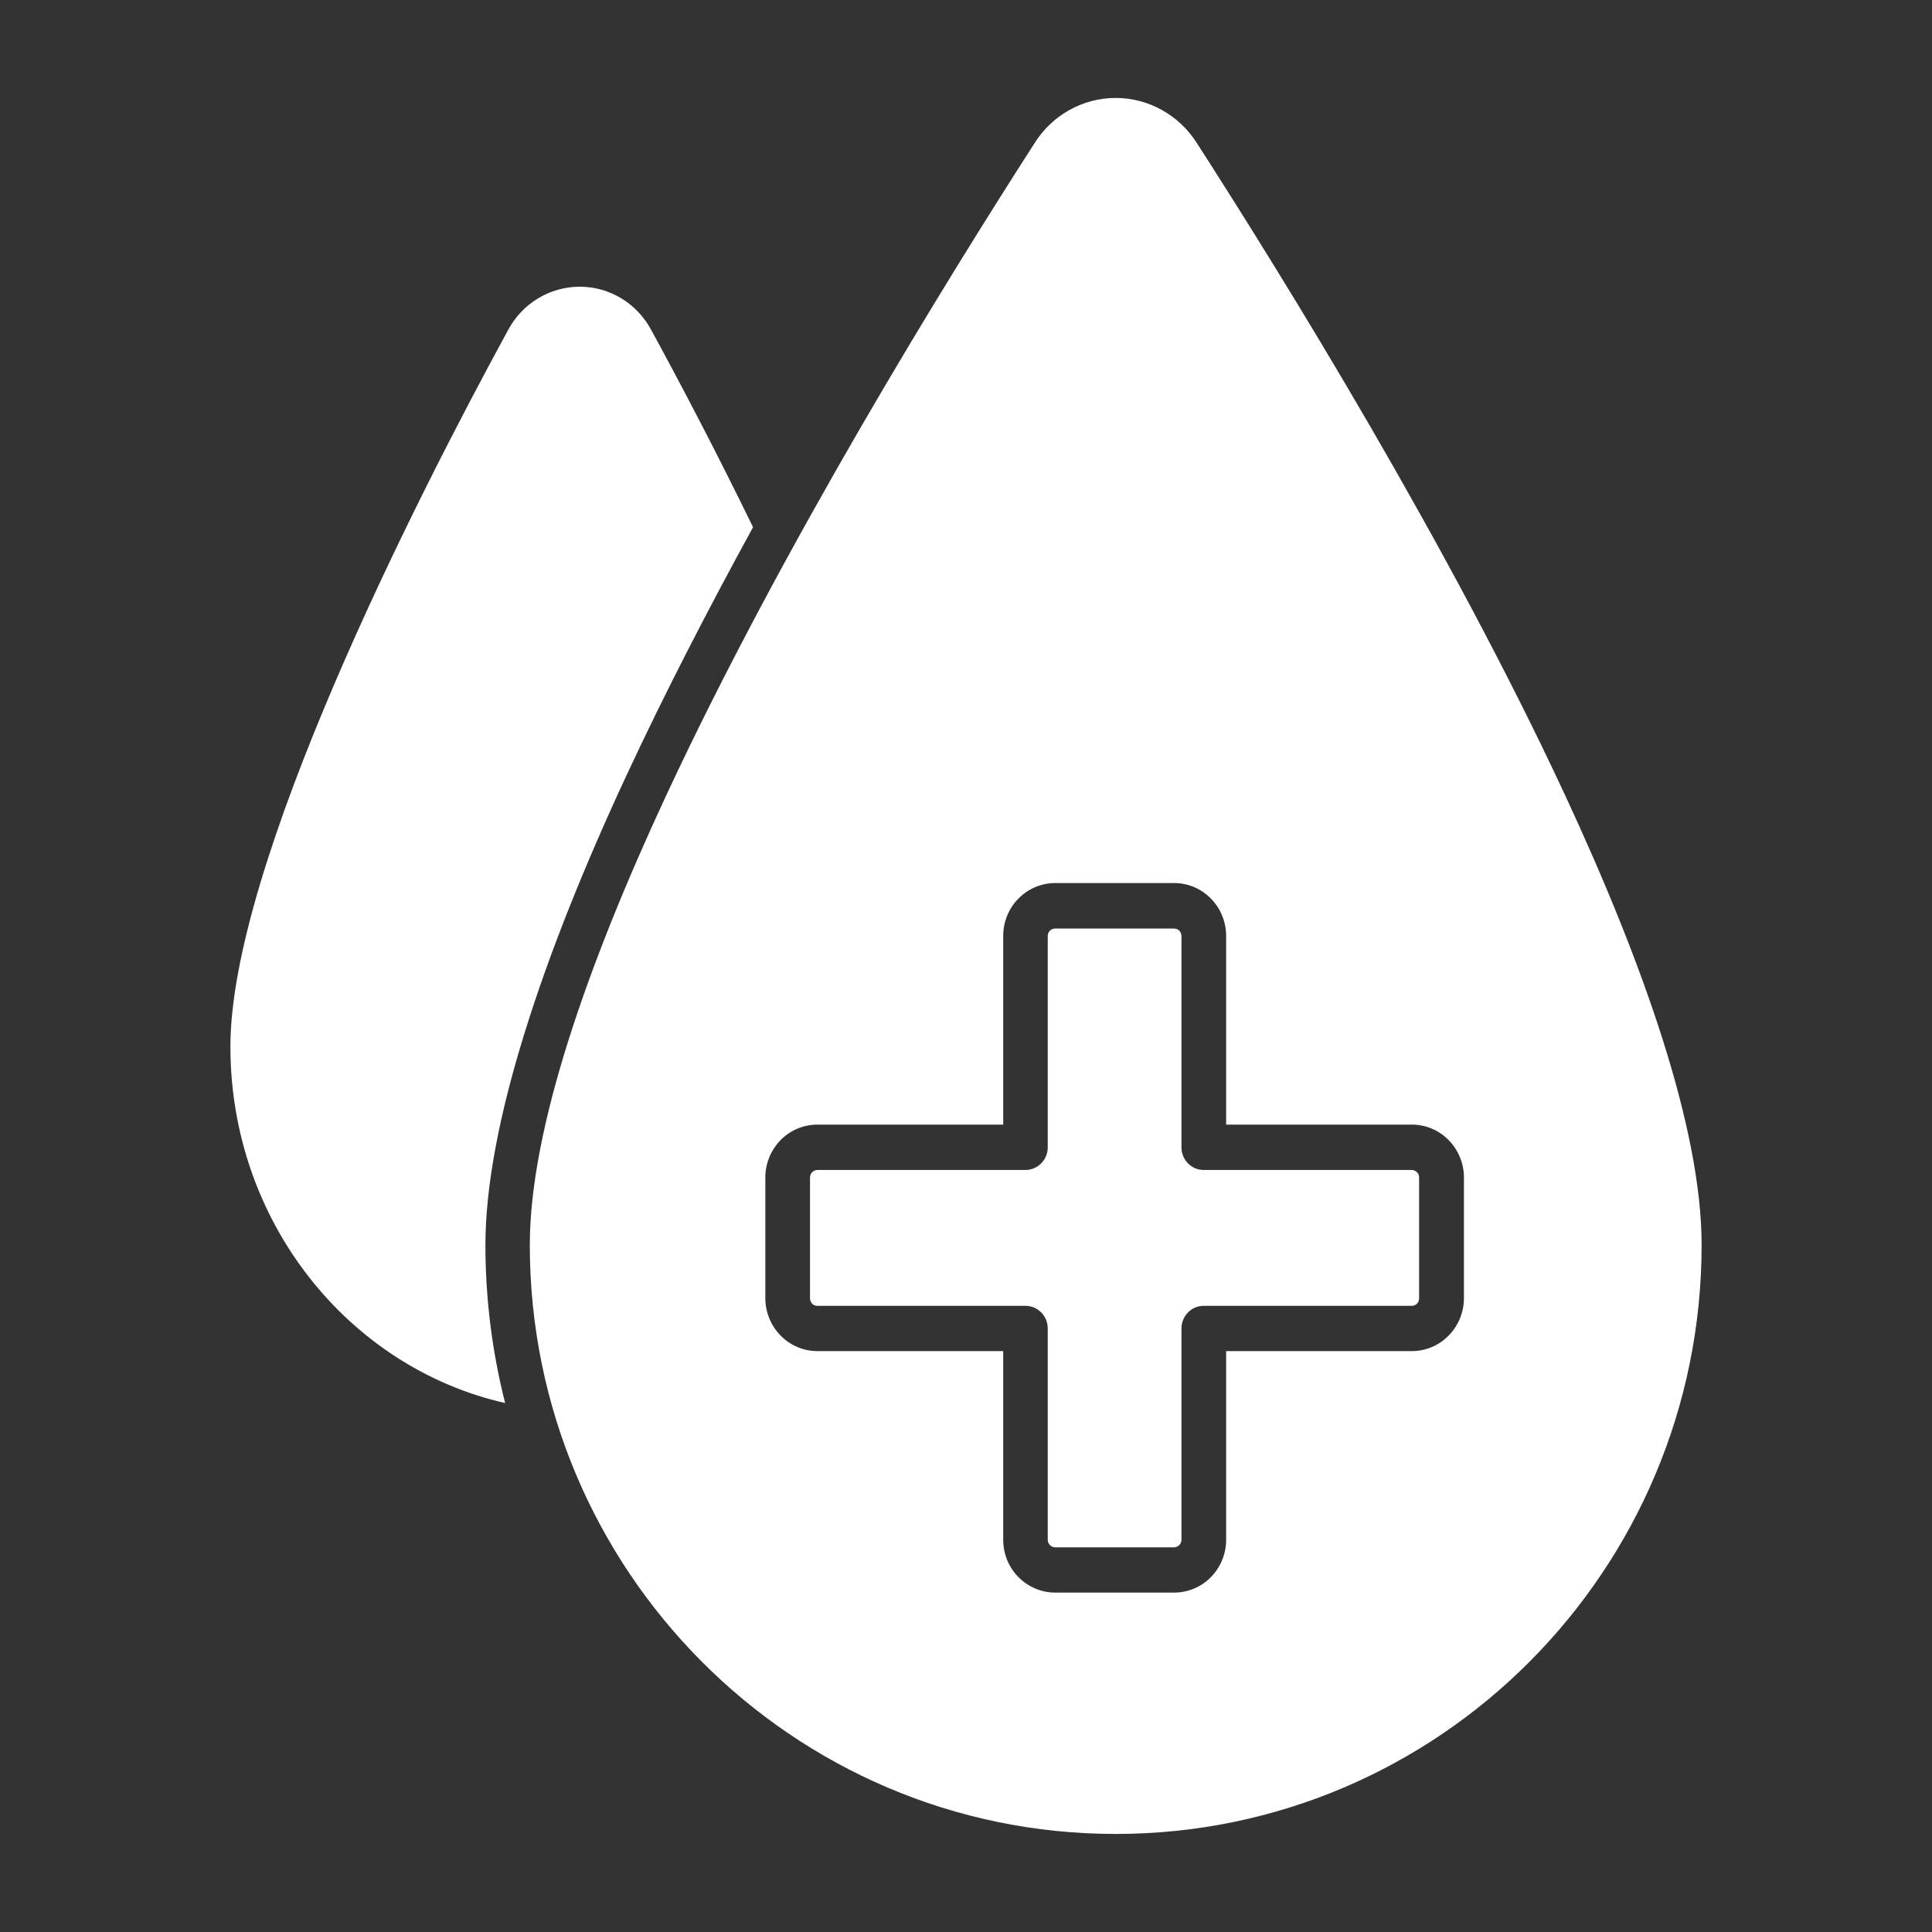 <?xml version="1.0" encoding="UTF-8"?> <svg xmlns="http://www.w3.org/2000/svg" viewBox="0 0 100.00 100.00" data-guides="{&quot;vertical&quot;:[],&quot;horizontal&quot;:[]}"><rect x="0" y="0" width="100.00" height="100.00" fill="#333333" stroke="none"/><defs></defs><path fill="#ffffff" stroke="none" fill-opacity="1" stroke-width="1" stroke-opacity="1" alignment-baseline="baseline" baseline-shift="baseline" color="rgb(51, 51, 51)" fill-rule="evenodd" id="tSvg890da72fb" title="Path 2" d="M26.145 72.621C18.024 70.777 11.926 63.219 11.926 54.172C11.926 44.77 21.442 25.984 26.293 17.094C27.027 15.707 28.457 14.84 30.008 14.84C31.559 14.84 32.98 15.707 33.715 17.094C35.176 19.77 37.059 23.348 38.977 27.289C36.676 31.492 34.406 35.875 32.406 40.18C28.137 49.352 25.125 58.235 25.125 64.442C25.125 67.262 25.484 70.008 26.145 72.621ZM61.942 7.394C66.512 14.499 74.977 28.191 81.016 41.175C85.11 49.98 88.075 58.472 88.075 64.437C88.075 81.261 74.489 94.925 57.747 94.925C41.009 94.925 27.423 81.261 27.423 64.437C27.423 58.472 30.384 49.976 34.481 41.175C40.528 28.191 48.989 14.499 53.559 7.394C54.473 5.949 56.051 5.07 57.747 5.07C59.442 5.07 61.02 5.949 61.942 7.394ZM51.926 69.933C51.926 73.188 51.926 76.443 51.926 79.699C51.926 80.425 52.207 81.121 52.715 81.632C53.219 82.14 53.903 82.433 54.621 82.433C56.671 82.433 58.72 82.433 60.77 82.433C61.484 82.433 62.172 82.144 62.676 81.632C63.18 81.117 63.465 80.425 63.465 79.699C63.465 76.443 63.465 73.188 63.465 69.933C66.671 69.933 69.876 69.933 73.082 69.933C73.793 69.933 74.481 69.644 74.981 69.128C75.488 68.613 75.773 67.921 75.773 67.195C75.773 65.111 75.773 63.028 75.773 60.945C75.773 60.218 75.488 59.527 74.981 59.011C74.477 58.495 73.793 58.21 73.082 58.21C69.876 58.21 66.671 58.21 63.465 58.21C63.465 54.955 63.465 51.7 63.465 48.445C63.465 47.718 63.18 47.019 62.676 46.511C62.176 45.995 61.488 45.706 60.77 45.706C58.72 45.706 56.671 45.706 54.621 45.706C53.906 45.706 53.219 45.995 52.715 46.511C52.207 47.019 51.926 47.718 51.926 48.445C51.926 51.7 51.926 54.955 51.926 58.21C48.72 58.21 45.514 58.21 42.309 58.21C41.594 58.21 40.91 58.495 40.403 59.011C39.899 59.527 39.614 60.218 39.614 60.945C39.614 63.028 39.614 65.111 39.614 67.195C39.614 67.921 39.899 68.613 40.403 69.128C40.91 69.644 41.59 69.933 42.309 69.933C45.514 69.933 48.72 69.933 51.926 69.933ZM54.231 68.761C54.231 68.113 53.715 67.589 53.075 67.589C49.484 67.589 45.895 67.589 42.304 67.589C42.203 67.589 42.105 67.55 42.035 67.476C41.965 67.406 41.926 67.304 41.926 67.199C41.926 65.115 41.926 63.032 41.926 60.949C41.926 60.847 41.965 60.749 42.035 60.675C42.105 60.605 42.203 60.558 42.304 60.558C45.895 60.558 49.484 60.558 53.075 60.558C53.711 60.558 54.231 60.035 54.231 59.39C54.231 55.744 54.231 52.098 54.231 48.452C54.231 48.346 54.27 48.245 54.344 48.171C54.414 48.1 54.512 48.061 54.617 48.061C56.667 48.061 58.716 48.061 60.766 48.061C60.867 48.061 60.969 48.1 61.043 48.171C61.11 48.245 61.153 48.343 61.153 48.452C61.153 52.098 61.153 55.744 61.153 59.39C61.153 60.035 61.668 60.558 62.301 60.558C65.892 60.558 69.483 60.558 73.074 60.558C73.175 60.558 73.273 60.605 73.344 60.675C73.418 60.749 73.453 60.847 73.453 60.949C73.453 63.032 73.453 65.115 73.453 67.199C73.453 67.304 73.414 67.406 73.344 67.476C73.273 67.55 73.175 67.589 73.074 67.589C69.483 67.589 65.892 67.589 62.301 67.589C61.668 67.589 61.153 68.113 61.153 68.761C61.153 72.407 61.153 76.053 61.153 79.699C61.153 79.801 61.11 79.902 61.043 79.972C60.969 80.043 60.867 80.09 60.766 80.09C58.716 80.09 56.667 80.09 54.617 80.09C54.512 80.09 54.414 80.043 54.344 79.972C54.27 79.898 54.231 79.801 54.231 79.699C54.231 76.053 54.231 72.407 54.231 68.761Z"></path></svg> 